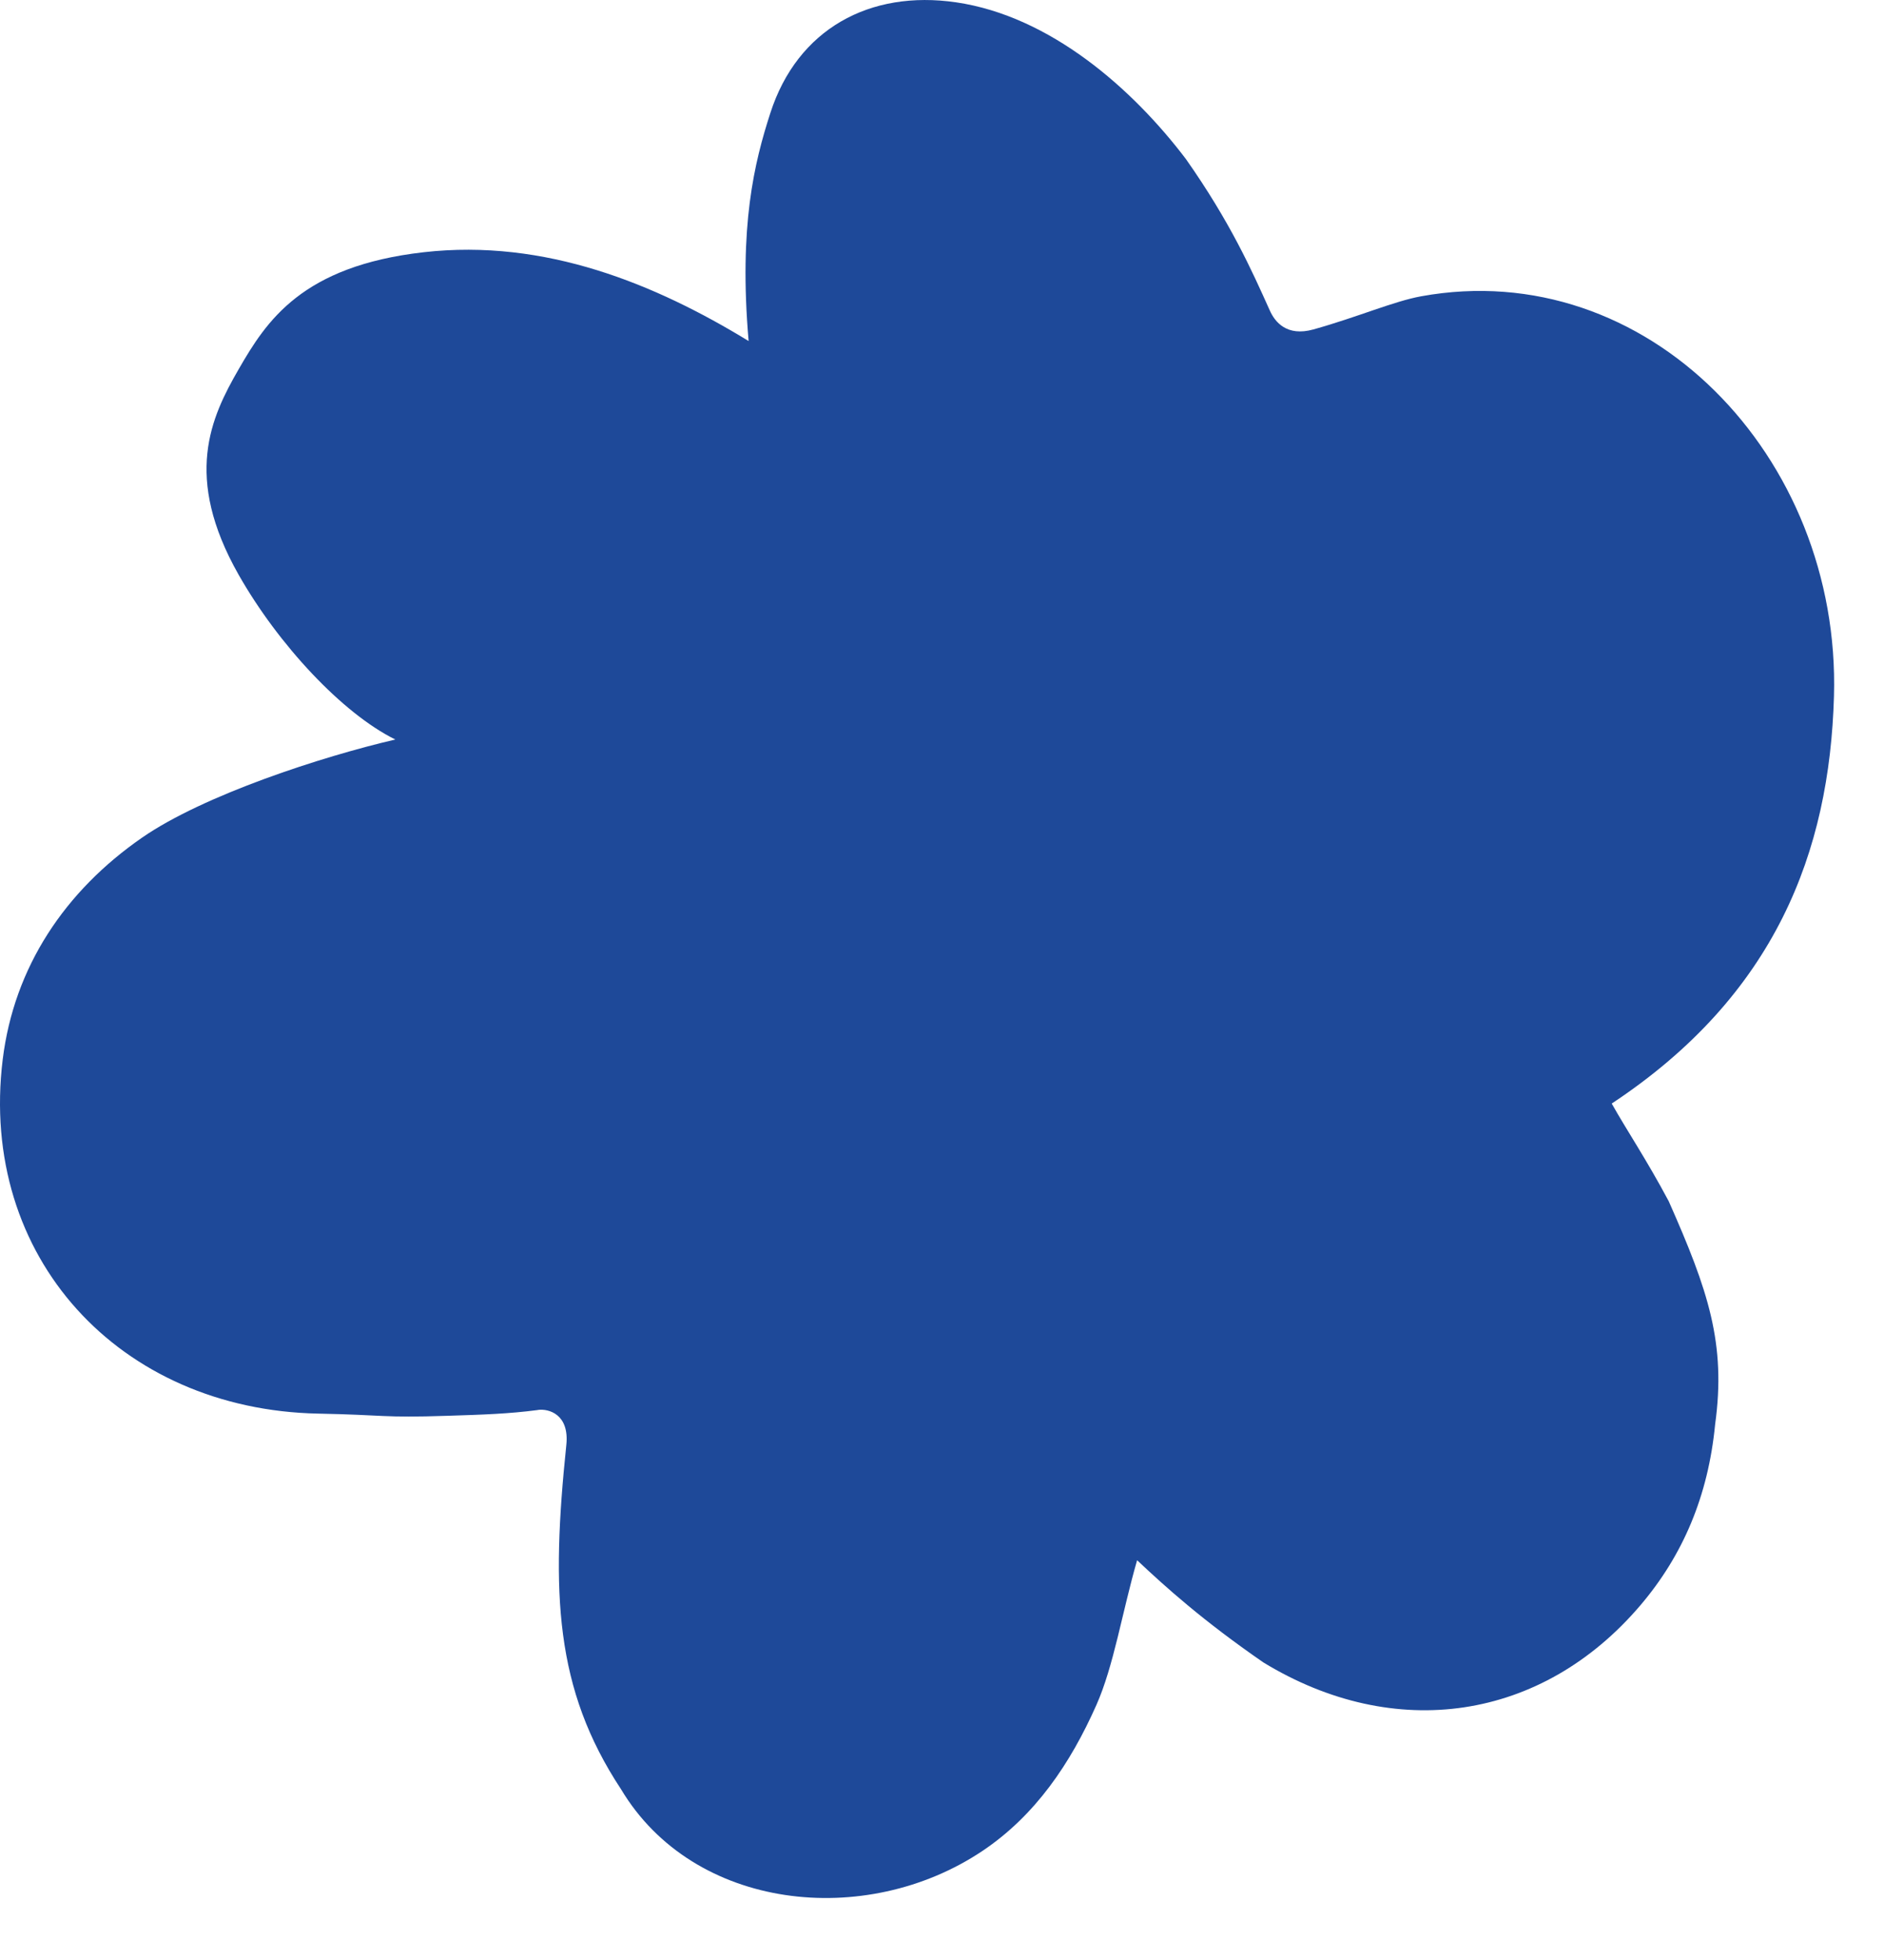 <svg width="25" height="26" viewBox="0 0 25 26" fill="none" xmlns="http://www.w3.org/2000/svg">
<path d="M7.139 18.704C6.752 18.755 6.408 18.766 5.937 18.781C5.062 18.81 5.108 18.769 4.222 18.752C1.587 18.699 -0.286 16.679 0.036 14.054C0.187 12.829 0.86 11.821 1.886 11.111C2.701 10.547 4.278 10.034 5.246 9.81C4.543 9.464 3.692 8.549 3.167 7.625C2.428 6.323 2.798 5.537 3.167 4.898C3.536 4.258 4.005 3.53 5.621 3.346C7.236 3.162 8.703 3.772 9.934 4.524C9.802 2.995 10.011 2.152 10.222 1.5C10.581 0.386 11.541 -0.137 12.688 0.031C13.935 0.214 15.027 1.174 15.736 2.109C16.325 2.946 16.609 3.583 16.85 4.119C16.917 4.269 17.073 4.469 17.429 4.37C18.019 4.205 18.495 3.996 18.86 3.93C21.85 3.388 24.429 6.048 24.336 9.238C24.277 11.293 23.564 13.199 21.387 14.639C21.579 14.982 21.852 15.387 22.144 15.936C22.667 17.117 22.907 17.822 22.759 18.896C22.667 19.845 22.332 20.631 21.768 21.294C20.459 22.832 18.506 23.114 16.765 22.053C15.962 21.499 15.465 21.051 15.089 20.697C14.89 21.388 14.779 22.1 14.548 22.619C14.205 23.391 13.74 24.082 13.037 24.553C11.483 25.593 9.203 25.344 8.241 23.735C7.36 22.401 7.312 21.123 7.515 19.167C7.557 18.761 7.282 18.684 7.139 18.703V18.704Z" fill="#1E4999"/>
</svg>
